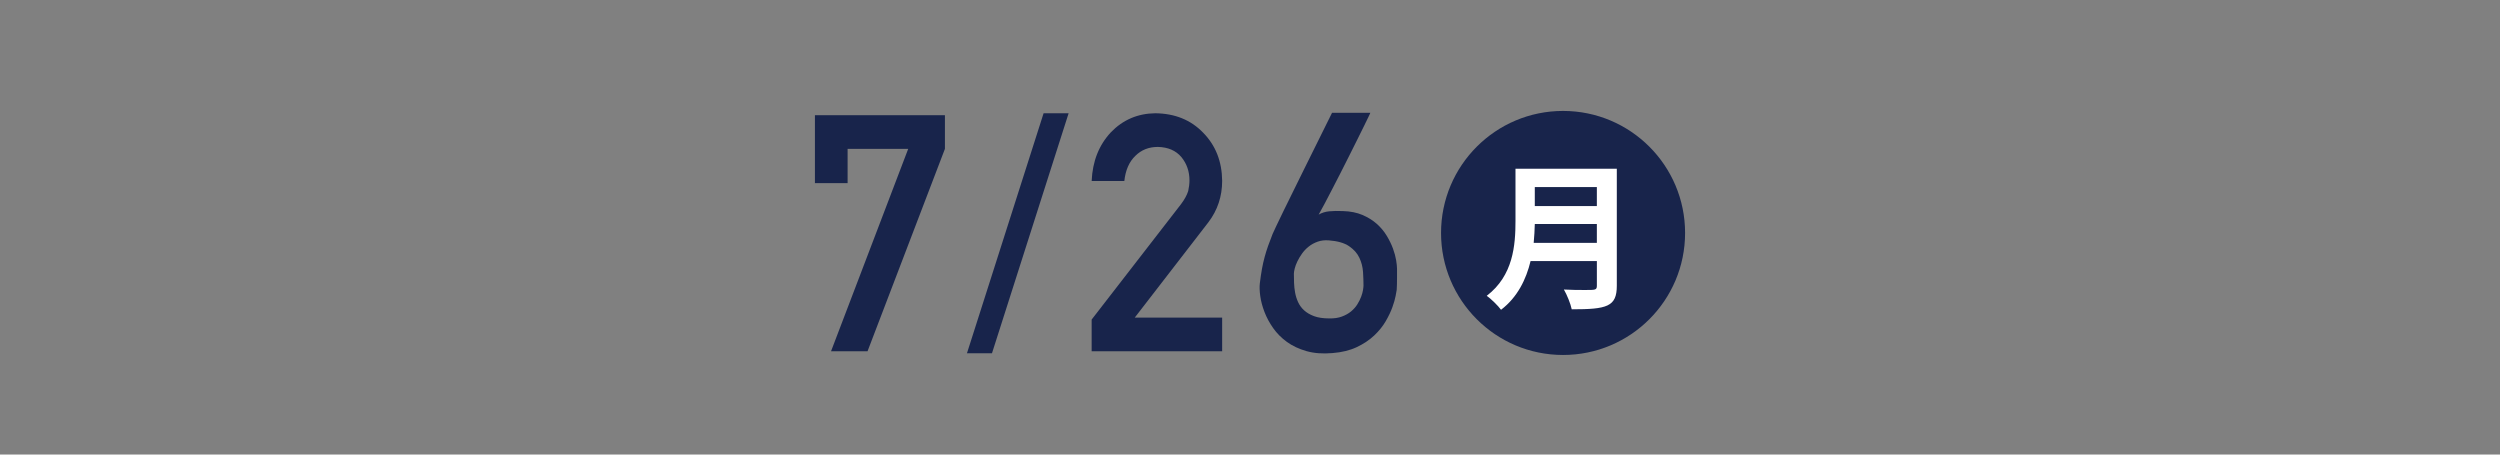 <svg enable-background="new 0 0 220 40" viewBox="0 0 220 40" xmlns="http://www.w3.org/2000/svg"><rect x="0" y="0" width="220" height="40" fill="#808080" stroke="none"/><g fill="#18244b"><path d="m71.712 10.138h11.441v2.962l-6.811 17.813h-3.212l6.792-17.813h-5.333v3.013h-2.876v-5.975z"/><path d="m91.837 9.966h2.202l-6.744 21.119h-2.202z"/><path d="m96.065 28.121 7.874-10.167c.304-.408.512-.789.623-1.142.074-.333.111-.647.111-.942 0-.78-.235-1.461-.706-2.042-.489-.581-1.182-.88-2.077-.899-.794 0-1.454.262-1.979.785-.545.523-.868 1.262-.969 2.213h-2.875c.073-1.726.635-3.152 1.686-4.281 1.06-1.101 2.363-1.66 3.911-1.68 1.731.02 3.137.59 4.214 1.712 1.096 1.112 1.654 2.524 1.672 4.235 0 1.369-.405 2.587-1.215 3.651l-6.478 8.386h7.693v2.963h-11.485z"/><path d="m120.587 9.923c.009 0-.036.103-.135.307-.1.205-.235.482-.406.834s-.371.755-.599 1.211-.468.936-.719 1.439c-.252.504-.508 1.012-.77 1.525-.262.512-.513 1.002-.755 1.467-.242.466-.463.889-.663 1.269s-.366.685-.499.912c.275-.161.586-.259.934-.292.347-.033.748-.041 1.204-.021.655.02 1.228.133 1.717.342s.909.471 1.261.783c.352.314.644.663.876 1.048s.416.761.549 1.126.226.707.278 1.025.078.568.078.748v.314s0 .32 0 .506-.002.373-.007.562-.012.352-.021.484c-.01.066-.041.24-.093.52-.052.281-.147.613-.285.998s-.335.799-.591 1.24c-.257.441-.594.859-1.012 1.254s-.926.734-1.525 1.019-1.311.461-2.138.527c-.864.076-1.629.019-2.294-.171-.665-.189-1.24-.461-1.725-.812-.484-.352-.888-.758-1.211-1.219-.323-.46-.577-.933-.763-1.418-.185-.484-.309-.949-.37-1.396-.062-.445-.074-.826-.036-1.139.057-.467.119-.882.185-1.248.066-.365.145-.715.235-1.047s.192-.66.306-.983.247-.675.399-1.054c.038-.096.143-.321.313-.678.171-.355.382-.795.634-1.318.251-.521.534-1.097.848-1.724.313-.628.627-1.264.94-1.909.741-1.502 1.572-3.178 2.494-5.031h3.366zm-.599 15.205c0-.361-.014-.76-.042-1.197-.029-.437-.135-.852-.321-1.246-.185-.395-.487-.734-.905-1.02s-1.012-.455-1.781-.513c-.361-.028-.689.01-.983.114s-.556.247-.784.428c-.228.18-.425.387-.591.619-.167.232-.304.463-.413.691-.109.229-.188.439-.235.635-.047.194-.071.344-.071.448 0 .237.005.501.014.791.01.29.041.579.093.869s.14.569.264.841c.124.271.299.511.527.719.228.21.52.381.876.514s.8.199 1.332.199c.428.01.8-.045 1.119-.164.318-.118.589-.27.812-.455.223-.186.406-.393.548-.62.143-.228.254-.451.335-.67.081-.218.135-.415.164-.591.028-.175.042-.306.042-.392z"/><circle cx="137.55" cy="20.5" r="10.738"/></g><path d="m142.279 14.847v10.299c0 1.852-.871 2.073-3.967 2.073-.097-.483-.429-1.3-.691-1.741.65.041 1.382.041 1.894.041.912 0 1.009 0 1.009-.4v-2.144h-5.834c-.387 1.604-1.147 3.18-2.599 4.286-.249-.346-.898-.982-1.258-1.23 2.336-1.783 2.53-4.451 2.53-6.595v-4.589zm-7.217 4.865c-.014.525-.042 1.078-.097 1.659h5.558v-1.659zm5.461-3.248h-5.461v1.672h5.461z" fill="#fff"/></svg>